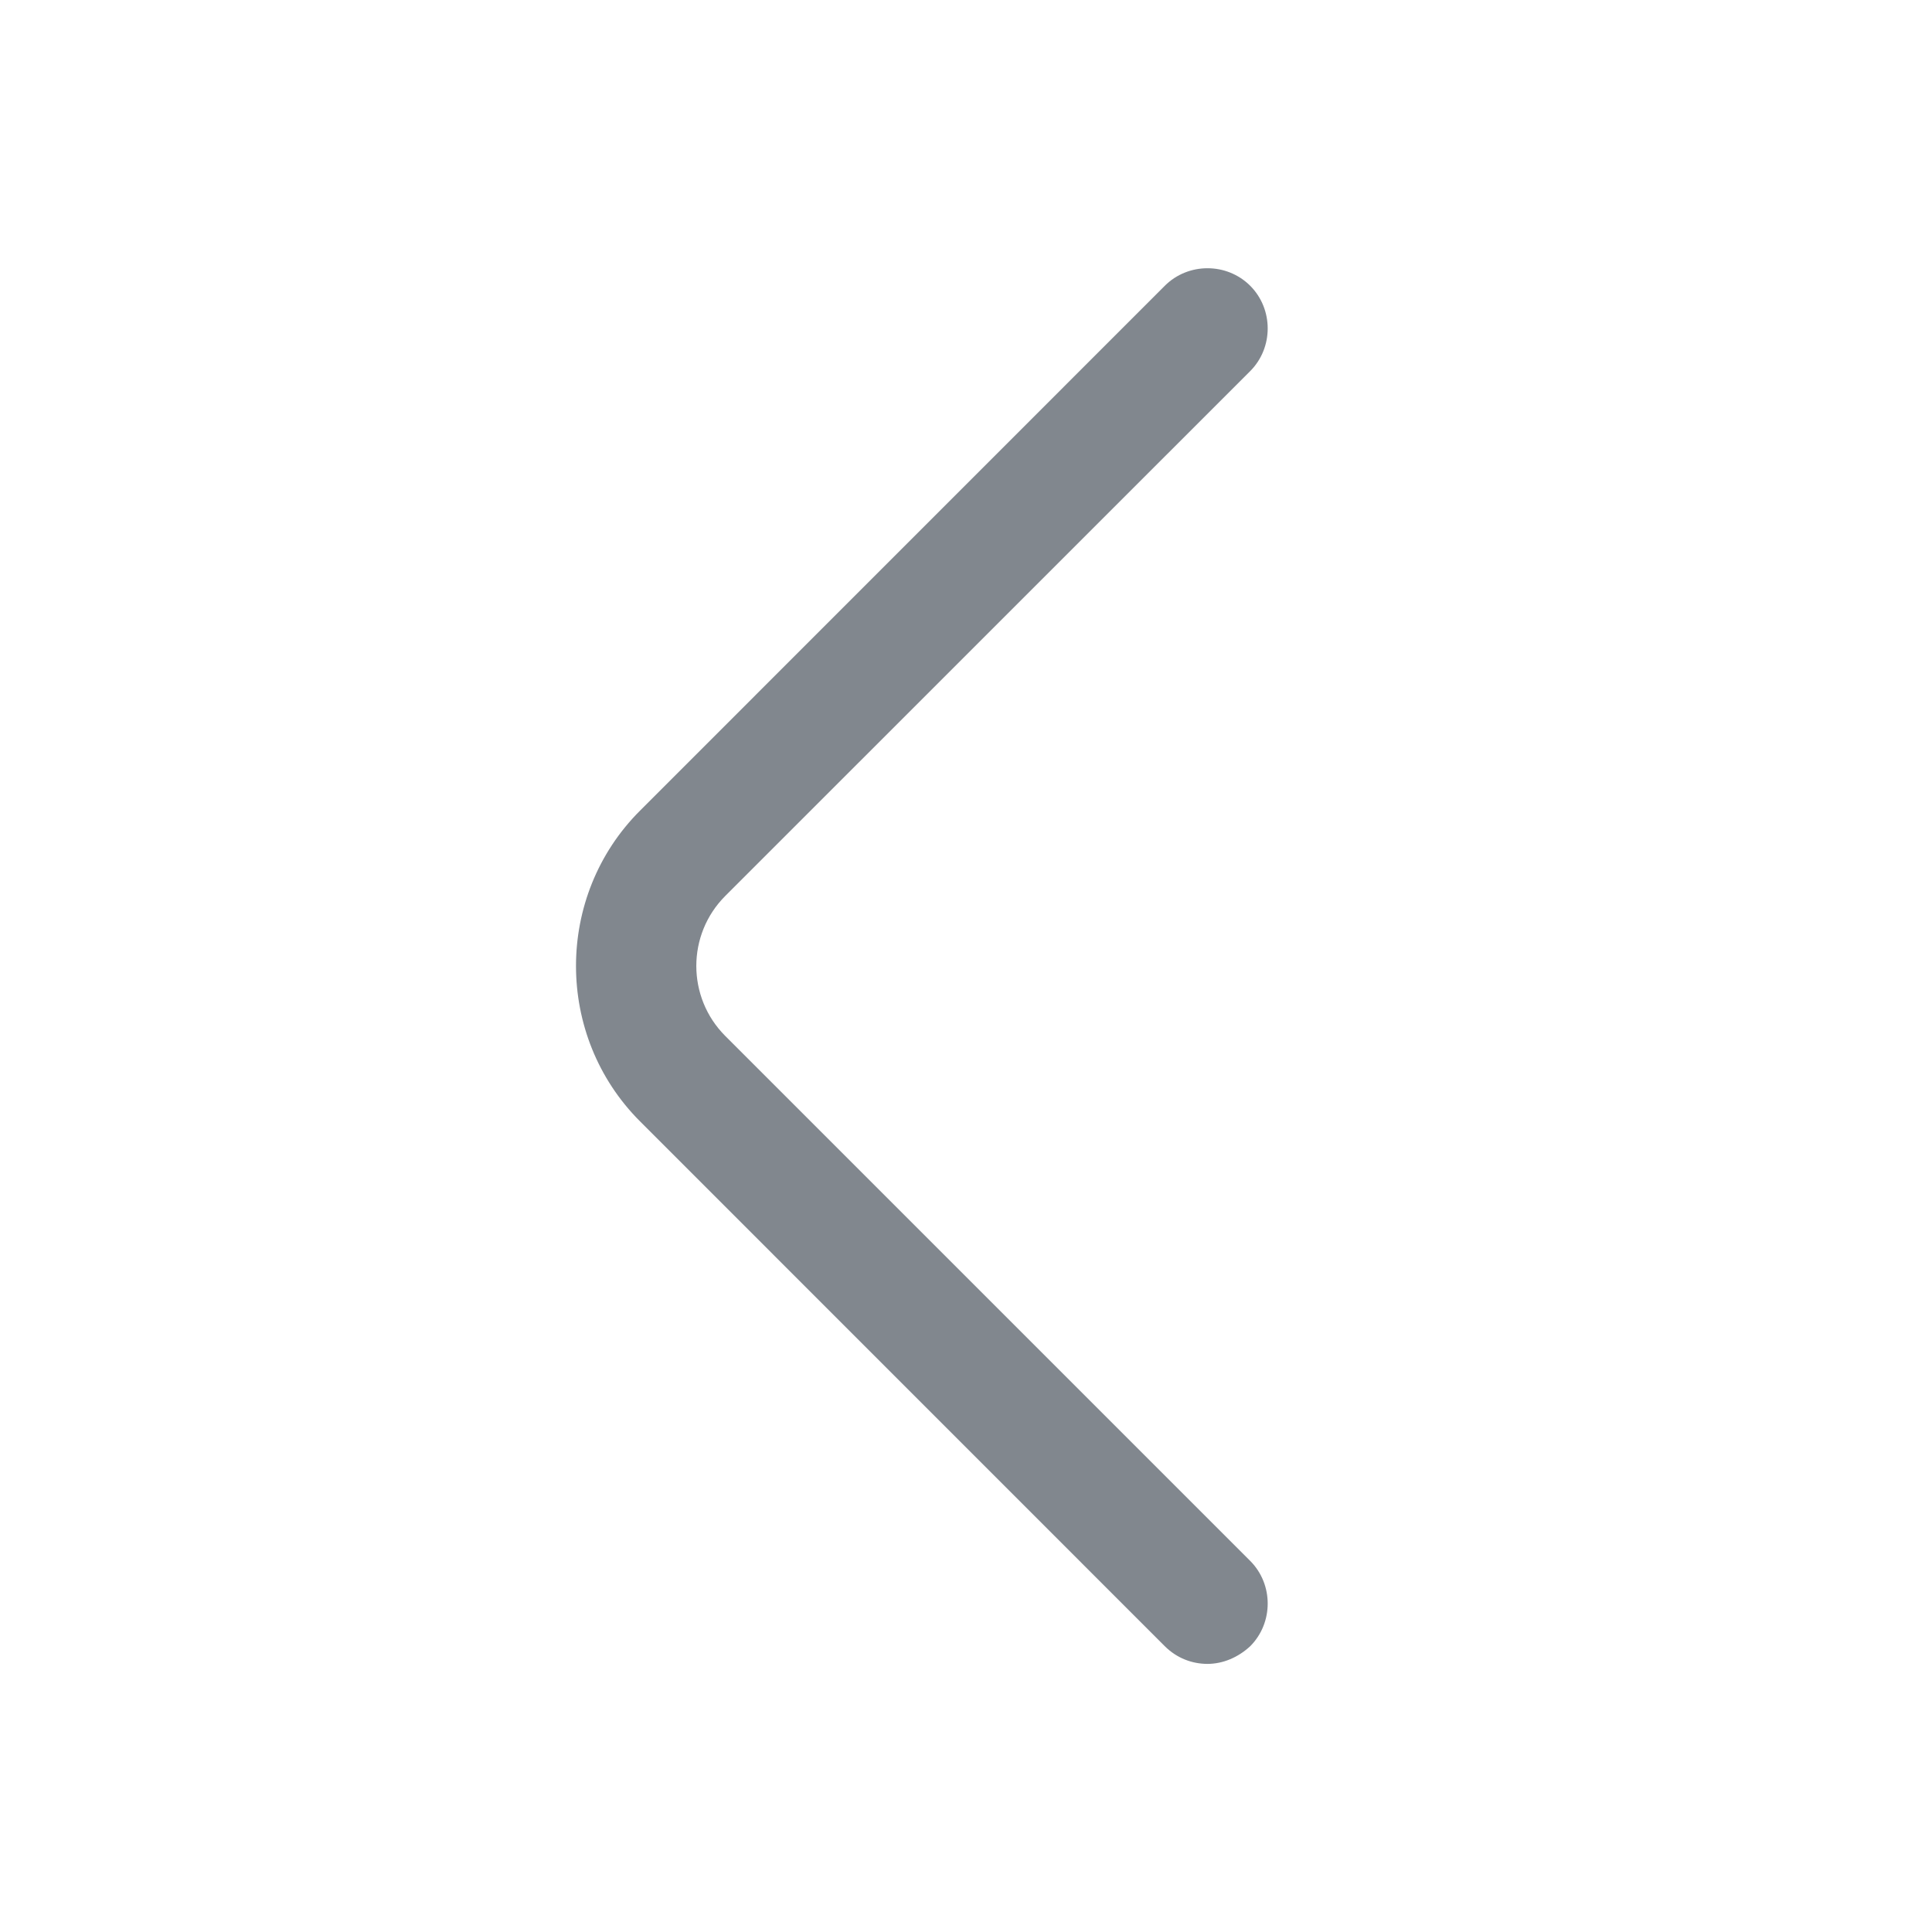 <svg width="22" height="22" viewBox="0 0 22 22" fill="none" xmlns="http://www.w3.org/2000/svg">
<g id="ChevronLeftFilled">
<path id="Vector" d="M13.75 18.947C13.576 18.947 13.402 18.883 13.264 18.746L7.288 12.769C6.316 11.797 6.316 10.202 7.288 9.231L13.264 3.254C13.53 2.988 13.97 2.988 14.236 3.254C14.502 3.52 14.502 3.96 14.236 4.226L8.259 10.202C7.819 10.642 7.819 11.357 8.259 11.797L14.236 17.774C14.502 18.04 14.502 18.48 14.236 18.746C14.098 18.874 13.924 18.947 13.75 18.947Z" fill="#1F2937" fill-opacity="0.56"/>
</g>
</svg>
